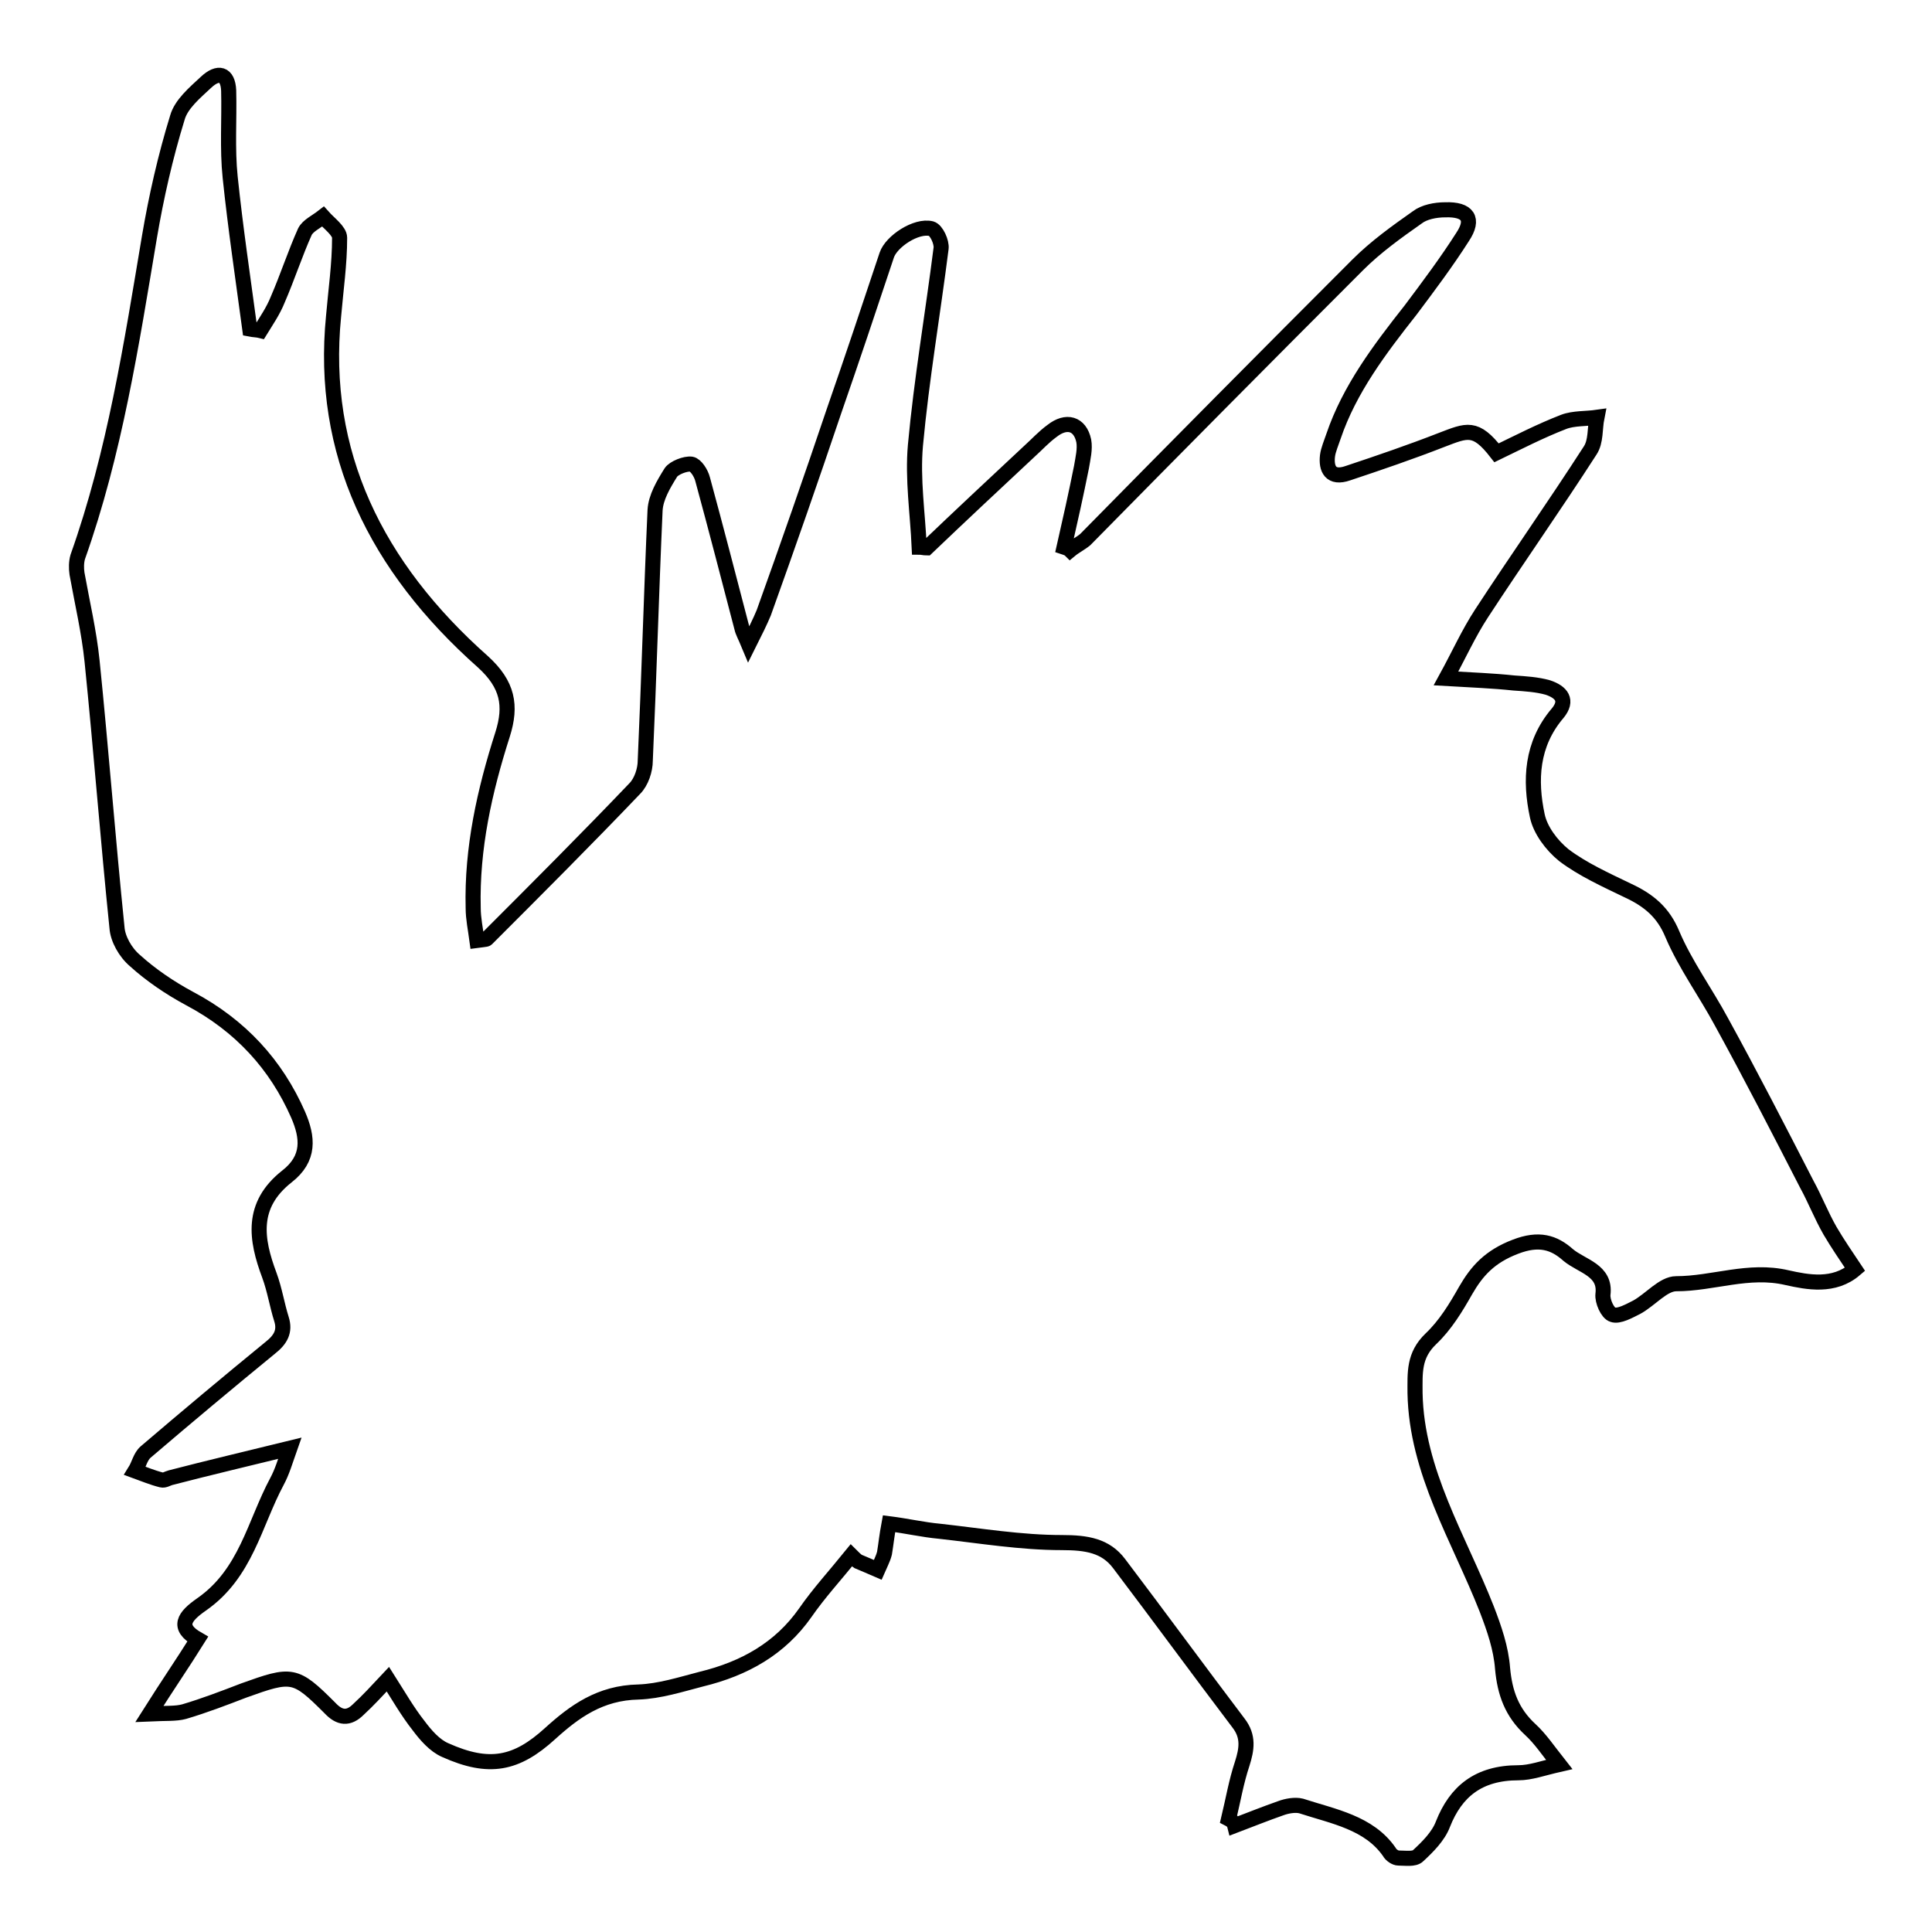 <?xml version="1.0" encoding="utf-8"?>
<!-- Svg Vector Icons : http://www.onlinewebfonts.com/icon -->
<!DOCTYPE svg PUBLIC "-//W3C//DTD SVG 1.1//EN" "http://www.w3.org/Graphics/SVG/1.1/DTD/svg11.dtd">
<svg version="1.1" xmlns="http://www.w3.org/2000/svg" xmlns:xlink="http://www.w3.org/1999/xlink" x="0px" y="0px" viewBox="0 0 256 256" enable-background="new 0 0 256 256" xml:space="preserve">
<g><g><path stroke-width="2" fill-opacity="0" stroke="#000000"  d="M162.8,241c0.6-2.5,1-4.9,1.8-7.3c0.6-1.9,0.9-3.6-0.5-5.4c-5.3-7-10.5-14.1-15.8-21.1c-1.8-2.4-4.3-2.8-7.6-2.8c-5.4,0-10.8-0.9-16.2-1.5c-2.2-0.2-4.3-0.7-6.7-1c-0.3,1.6-0.4,2.7-0.6,3.9c-0.2,0.8-0.6,1.5-0.9,2.2c-0.9-0.4-1.7-0.7-2.6-1.1c-0.3-0.2-0.6-0.5-0.9-0.8c-2.1,2.6-4.3,5-6.1,7.6c-3.3,4.7-8,7.4-13.8,8.8c-2.7,0.7-5.5,1.6-8.3,1.7c-5.1,0.1-8.5,2.6-11.7,5.5c-4.5,4.1-8.1,4.8-13.9,2.2c-1.4-0.6-2.6-2-3.5-3.2c-1.5-1.9-2.7-4-4.1-6.2c-1.5,1.6-2.6,2.8-3.9,4c-1.3,1.3-2.5,1.2-3.8-0.2c-4.6-4.6-5-4.6-11.4-2.3c-2.6,1-5.2,2-7.9,2.8c-1.1,0.3-2.4,0.2-4.6,0.3c2.4-3.8,4.4-6.7,6.4-9.9c-2.8-1.6-1.8-3,0.5-4.6c5.9-4.1,7-10.7,10-16.3c0.7-1.3,1.1-2.7,1.7-4.4c-5.7,1.4-10.8,2.6-15.8,3.9c-0.4,0.1-0.8,0.4-1.2,0.3c-1.2-0.3-2.4-0.8-3.5-1.2c0.5-0.8,0.7-1.9,1.4-2.5c5.5-4.7,11-9.3,16.5-13.8c1.4-1.1,2-2.2,1.5-3.8c-0.6-1.9-0.9-3.9-1.6-5.8c-1.8-4.8-2.5-9.3,2.3-13.1c3.1-2.4,2.8-5.2,1.5-8.2c-2.9-6.6-7.6-11.8-14.4-15.4c-2.6-1.4-5.1-3.1-7.2-5c-1.3-1.1-2.3-2.9-2.4-4.4c-1.2-11.7-2.1-23.5-3.3-35.3c-0.4-3.9-1.3-7.7-2-11.6c-0.1-0.7-0.1-1.5,0.1-2.2c4.9-13.8,7.1-28.1,9.5-42.4c0.9-5.3,2.1-10.6,3.7-15.8c0.5-1.8,2.3-3.3,3.8-4.7c1.6-1.5,2.9-1.2,3,1.1c0.1,3.8-0.2,7.7,0.2,11.5c0.7,6.7,1.7,13.4,2.6,20.1c0.5,0.1,1,0.1,1.4,0.2c0.8-1.3,1.7-2.6,2.3-4.1c1.3-3,2.3-6.1,3.6-9c0.4-0.8,1.5-1.3,2.4-2c0.8,0.9,2.2,1.9,2.2,2.8c0,3.5-0.5,6.9-0.8,10.4C42.4,60,49.8,75.1,64,87.7c3.3,3,3.8,5.8,2.6,9.6c-2.4,7.5-4.1,15.1-3.9,23c0,1.4,0.3,2.8,0.5,4.3c0.7-0.1,1.2-0.1,1.3-0.2c6.6-6.6,13.2-13.2,19.6-19.9c0.9-0.9,1.4-2.5,1.4-3.7c0.5-11.1,0.8-22.1,1.3-33.2c0.1-1.7,1.1-3.4,2.1-5c0.4-0.6,1.9-1.2,2.7-1.1c0.6,0.1,1.3,1.2,1.5,2c1.8,6.6,3.5,13.2,5.2,19.7c0.1,0.5,0.4,1,0.9,2.2c0.9-1.8,1.5-3,2-4.2c3.2-8.9,6.3-17.8,9.3-26.7c2.4-6.9,4.7-13.8,7-20.7c0.6-1.8,3.9-4,5.9-3.5c0.7,0.2,1.4,1.8,1.3,2.6c-1.1,8.7-2.6,17.4-3.4,26.1c-0.4,4.5,0.3,9,0.5,13.5c0.3,0,0.7,0.1,1,0.1c4.5-4.3,9.1-8.6,13.6-12.8c1-0.9,1.9-1.9,3-2.7c1.9-1.5,3.7-1,4.2,1.3c0.2,1.1-0.1,2.3-0.3,3.5c-0.7,3.5-1.5,7.1-2.3,10.6c0.3,0.1,0.6,0.2,0.8,0.4c0.6-0.5,1.4-0.9,2-1.4c12-12.2,24-24.3,36.1-36.4c2.4-2.4,5.2-4.4,7.9-6.3c0.9-0.7,2.4-1,3.7-1c3-0.1,3.9,1.2,2.3,3.6c-2.1,3.3-4.5,6.5-6.9,9.7c-4.1,5.2-8.1,10.5-10.2,16.7c-0.3,0.9-0.7,1.8-0.8,2.6c-0.2,1.7,0.4,3.1,2.7,2.3c4.2-1.4,8.3-2.8,12.4-4.4c3.4-1.3,4.5-1.9,7.3,1.7c2.9-1.4,5.8-2.9,8.9-4.1c1.3-0.5,3-0.4,4.4-0.6c-0.3,1.5-0.1,3.2-0.9,4.4c-4.7,7.3-9.7,14.4-14.4,21.6c-1.7,2.6-3,5.5-4.7,8.6c3.4,0.2,6.2,0.3,9,0.6c1.5,0.1,3.1,0.2,4.5,0.6c1.8,0.6,2.7,1.7,1.3,3.4c-3.5,4.1-3.7,8.9-2.7,13.6c0.4,1.9,1.9,3.9,3.5,5.2c2.5,1.9,5.6,3.3,8.5,4.7c2.8,1.3,4.7,2.9,5.9,5.8c1.7,4,4.4,7.7,6.5,11.6c3.9,7.1,7.6,14.3,11.3,21.5c1.1,2,1.9,4.1,3.1,6.2c1,1.7,2.1,3.3,3.3,5.1c-2.8,2.4-6.3,1.7-9,1.1c-5.1-1.2-9.8,0.8-14.7,0.8c-1.7,0-3.4,2.1-5.2,3.1c-1,0.5-2.4,1.3-3.2,1c-0.7-0.2-1.4-1.8-1.3-2.7c0.4-3.2-2.8-3.7-4.6-5.2c-1.9-1.7-3.9-2.3-7-1.1c-3.4,1.3-5.1,3.2-6.6,5.8c-1.3,2.3-2.7,4.6-4.6,6.4c-2.3,2.2-2.1,4.5-2.1,7.2c0.2,10.4,5.8,19.2,9.5,28.6c1,2.6,1.9,5.2,2.1,7.9c0.3,3.2,1.2,5.8,3.7,8.1c1.3,1.2,2.3,2.7,3.8,4.6c-2.2,0.5-3.8,1.1-5.4,1.1c-5.3,0-8.3,2.5-10,6.8c-0.6,1.6-2,3-3.3,4.2c-0.5,0.5-1.7,0.3-2.6,0.3c-0.4,0-1-0.4-1.2-0.8c-2.7-3.9-7.4-4.7-11.7-6.1c-0.8-0.2-1.9,0-2.7,0.3c-2,0.7-4,1.5-6.1,2.3C163.5,241.5,163.2,241.2,162.8,241z"/></g></g>
</svg>